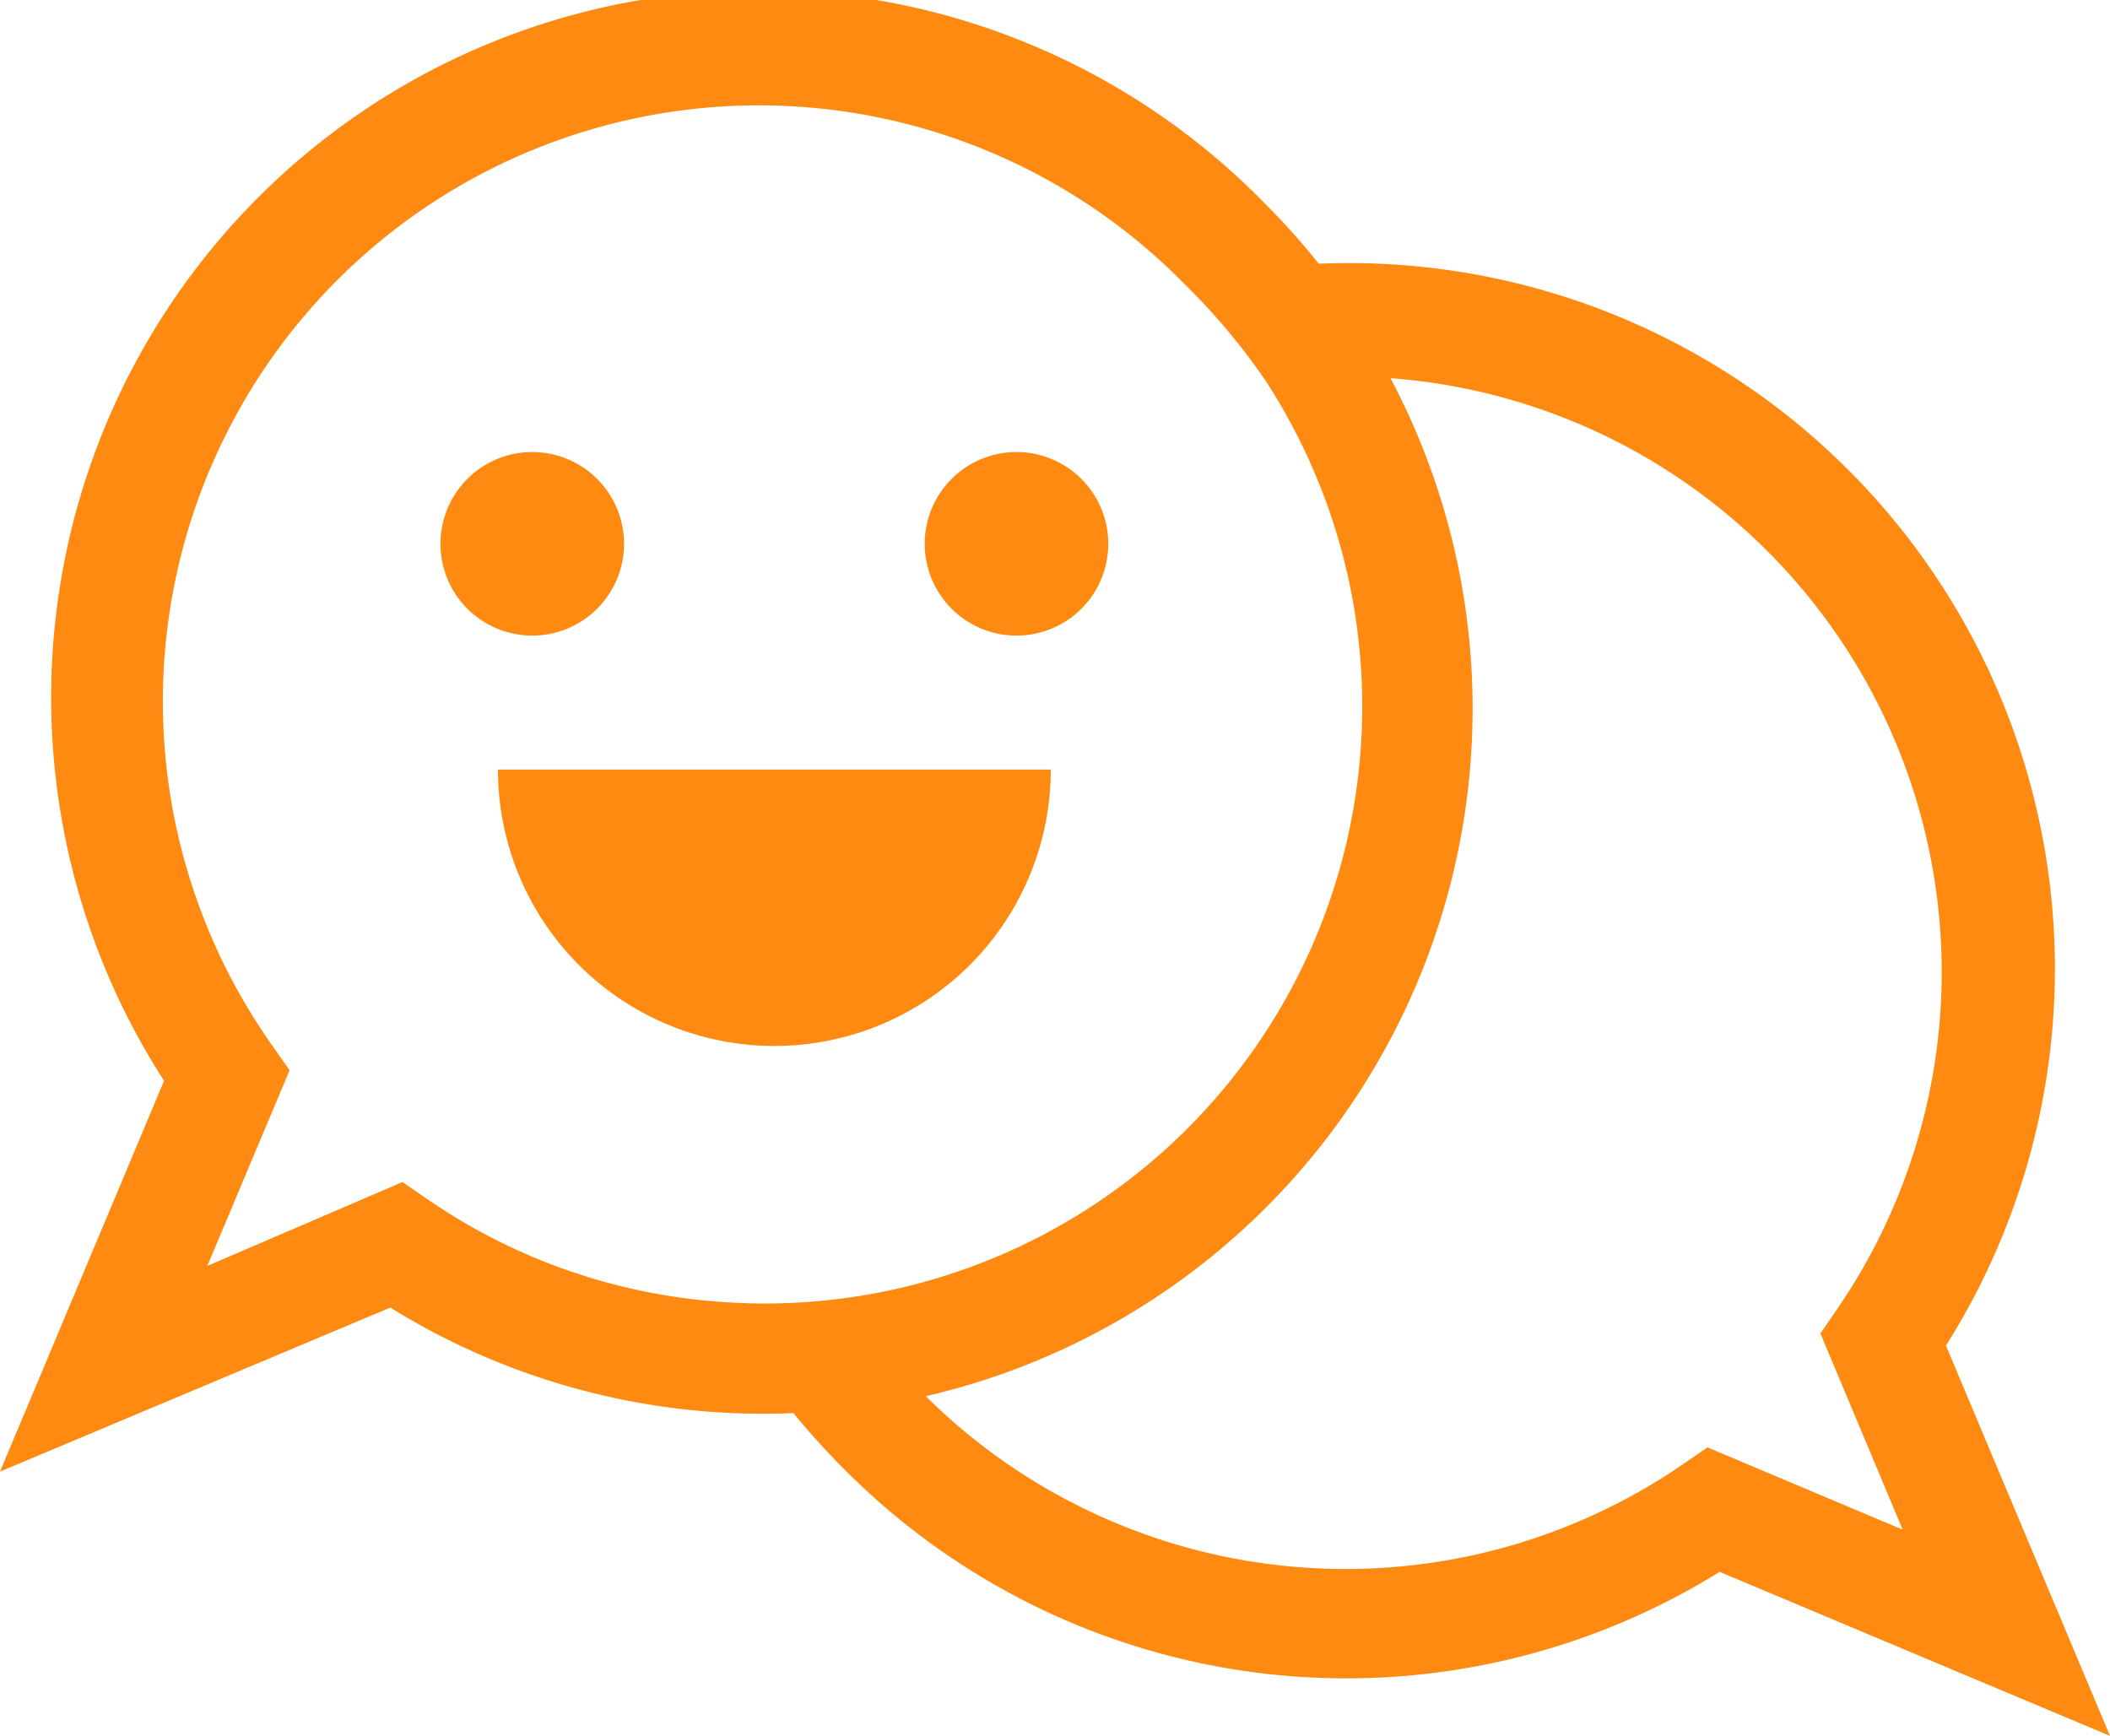 <svg xmlns="http://www.w3.org/2000/svg" width="40" height="32.91" viewBox="0 0 40 32.91"><defs><style>.cls-1{fill:#ff8a12;}</style></defs><title>voice</title><g id="レイヤー_2" data-name="レイヤー 2"><g id="コンテンツ"><path class="cls-1" d="M11.83,10.31a1.74,1.74,0,1,0-1.74,1.74A1.74,1.74,0,0,0,11.83,10.31Z"/><path class="cls-1" d="M19.27,12.05a1.74,1.74,0,1,0-1.74-1.74A1.74,1.74,0,0,0,19.27,12.05Z"/><path class="cls-1" d="M19.92,14.59H9.44a5.24,5.24,0,0,0,10.48,0Z"/><path class="cls-1" d="M36.89,25.51A13.38,13.38,0,0,0,25,5c-.31-.39-.64-.76-1-1.12A13.41,13.41,0,0,0,3.11,20.49L0,27.9l7.4-3.11a13.4,13.4,0,0,0,7.64,2,14.53,14.53,0,0,0,1,1.1A13.41,13.41,0,0,0,32.6,29.8L40,32.91Zm-23.24-.83a11.18,11.18,0,0,1-5.54-1.94l-.48-.33L3.93,24l1.56-3.71-.33-.47A11.3,11.3,0,0,1,22.45,5.38l0,0A12.15,12.15,0,0,1,24,7.23,11.32,11.32,0,0,1,13.65,24.68ZM36.07,29l-3.7-1.56-.48.33a11.3,11.3,0,0,1-14.34-1.3,13.38,13.38,0,0,0,8.81-19.3A11.29,11.29,0,0,1,34.84,24.8l-.33.48Z"/></g></g></svg>